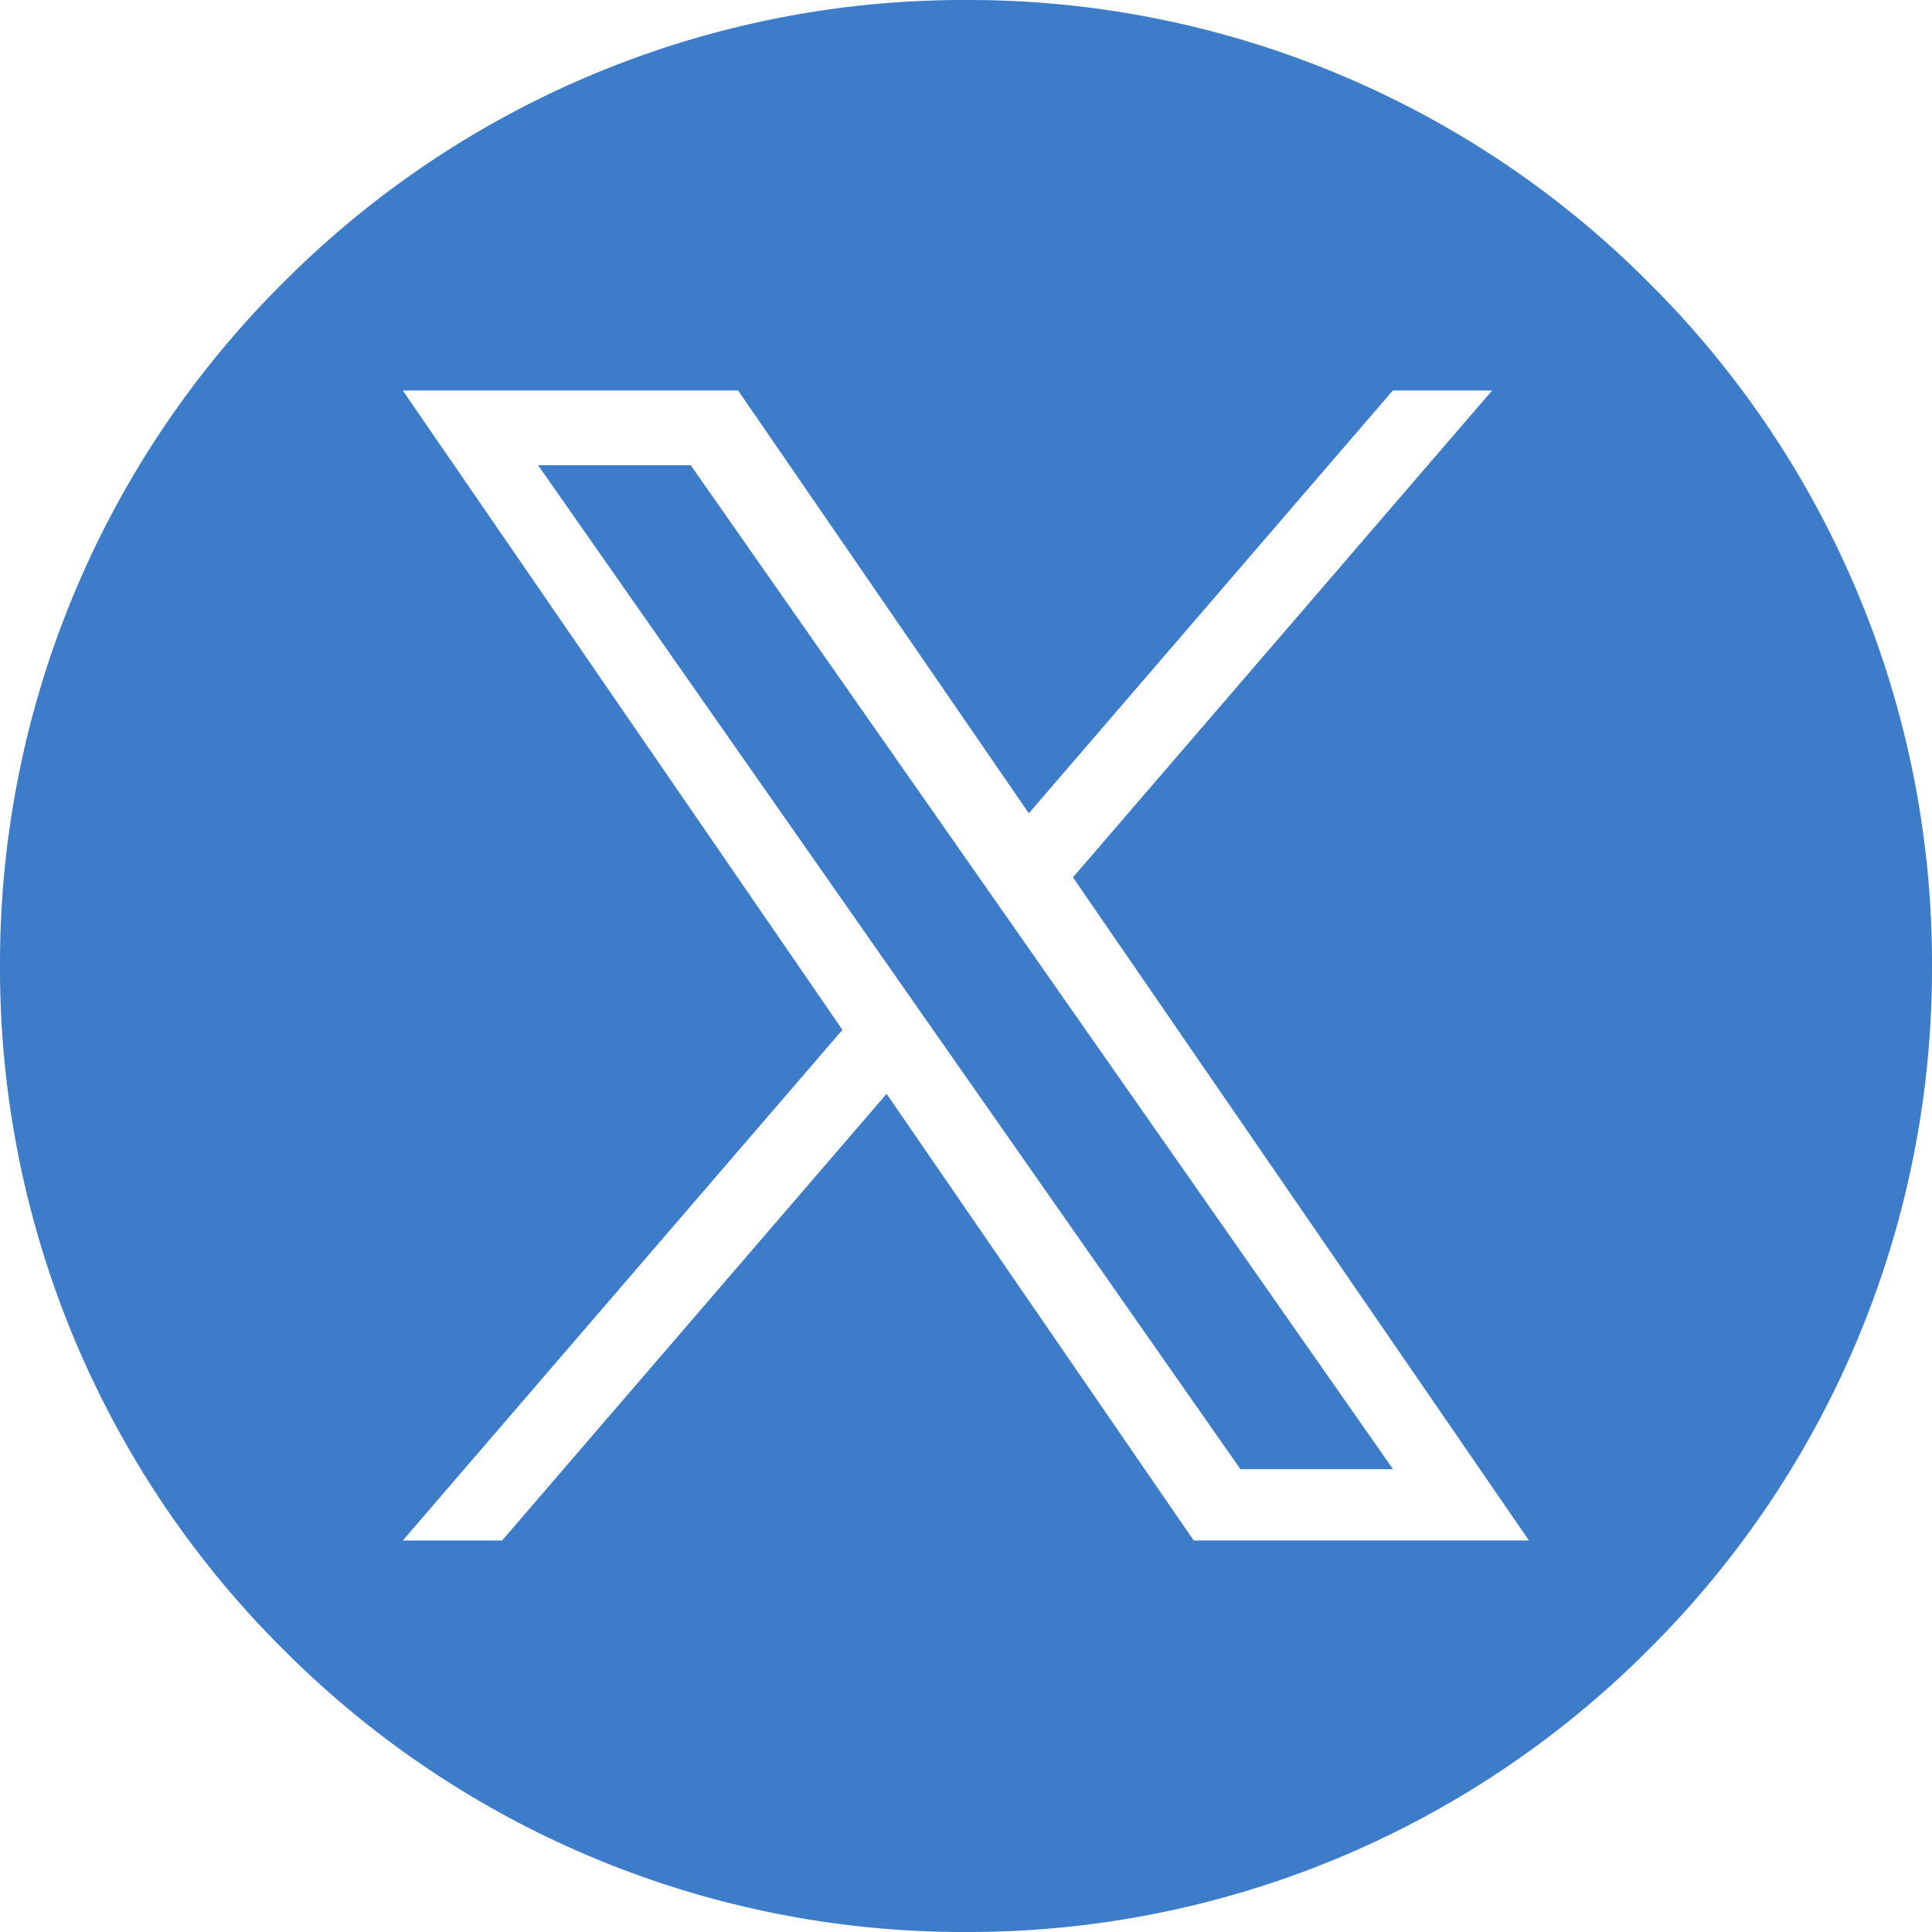 <svg xmlns="http://www.w3.org/2000/svg" width="25" height="25" viewBox="0 0 25 25">
  <g id="twitter_1_" data-name="twitter (1)" transform="translate(0 0)">
    <path id="Subtraction_10" data-name="Subtraction 10" d="M-1491.5-3389a12.419,12.419,0,0,1-8.839-3.661A12.419,12.419,0,0,1-1504-3401.5a12.418,12.418,0,0,1,3.661-8.839A12.418,12.418,0,0,1-1491.5-3414a12.419,12.419,0,0,1,8.839,3.661A12.418,12.418,0,0,1-1479-3401.5a12.419,12.419,0,0,1-3.661,8.839A12.419,12.419,0,0,1-1491.5-3389Zm-1.026-10.844h0l3.972,5.777h4.338l-5.9-8.58,5.424-6.3h-1.285l-4.71,5.471-3.762-5.471h-4.339l5.689,8.273-5.689,6.608h1.285l4.973-5.777Zm6.551,4.855h-1.974l-9.088-12.991h1.975l9.086,12.989Z" transform="translate(1504 3414)" fill="#3d7cc9"/>
  </g>
</svg>
